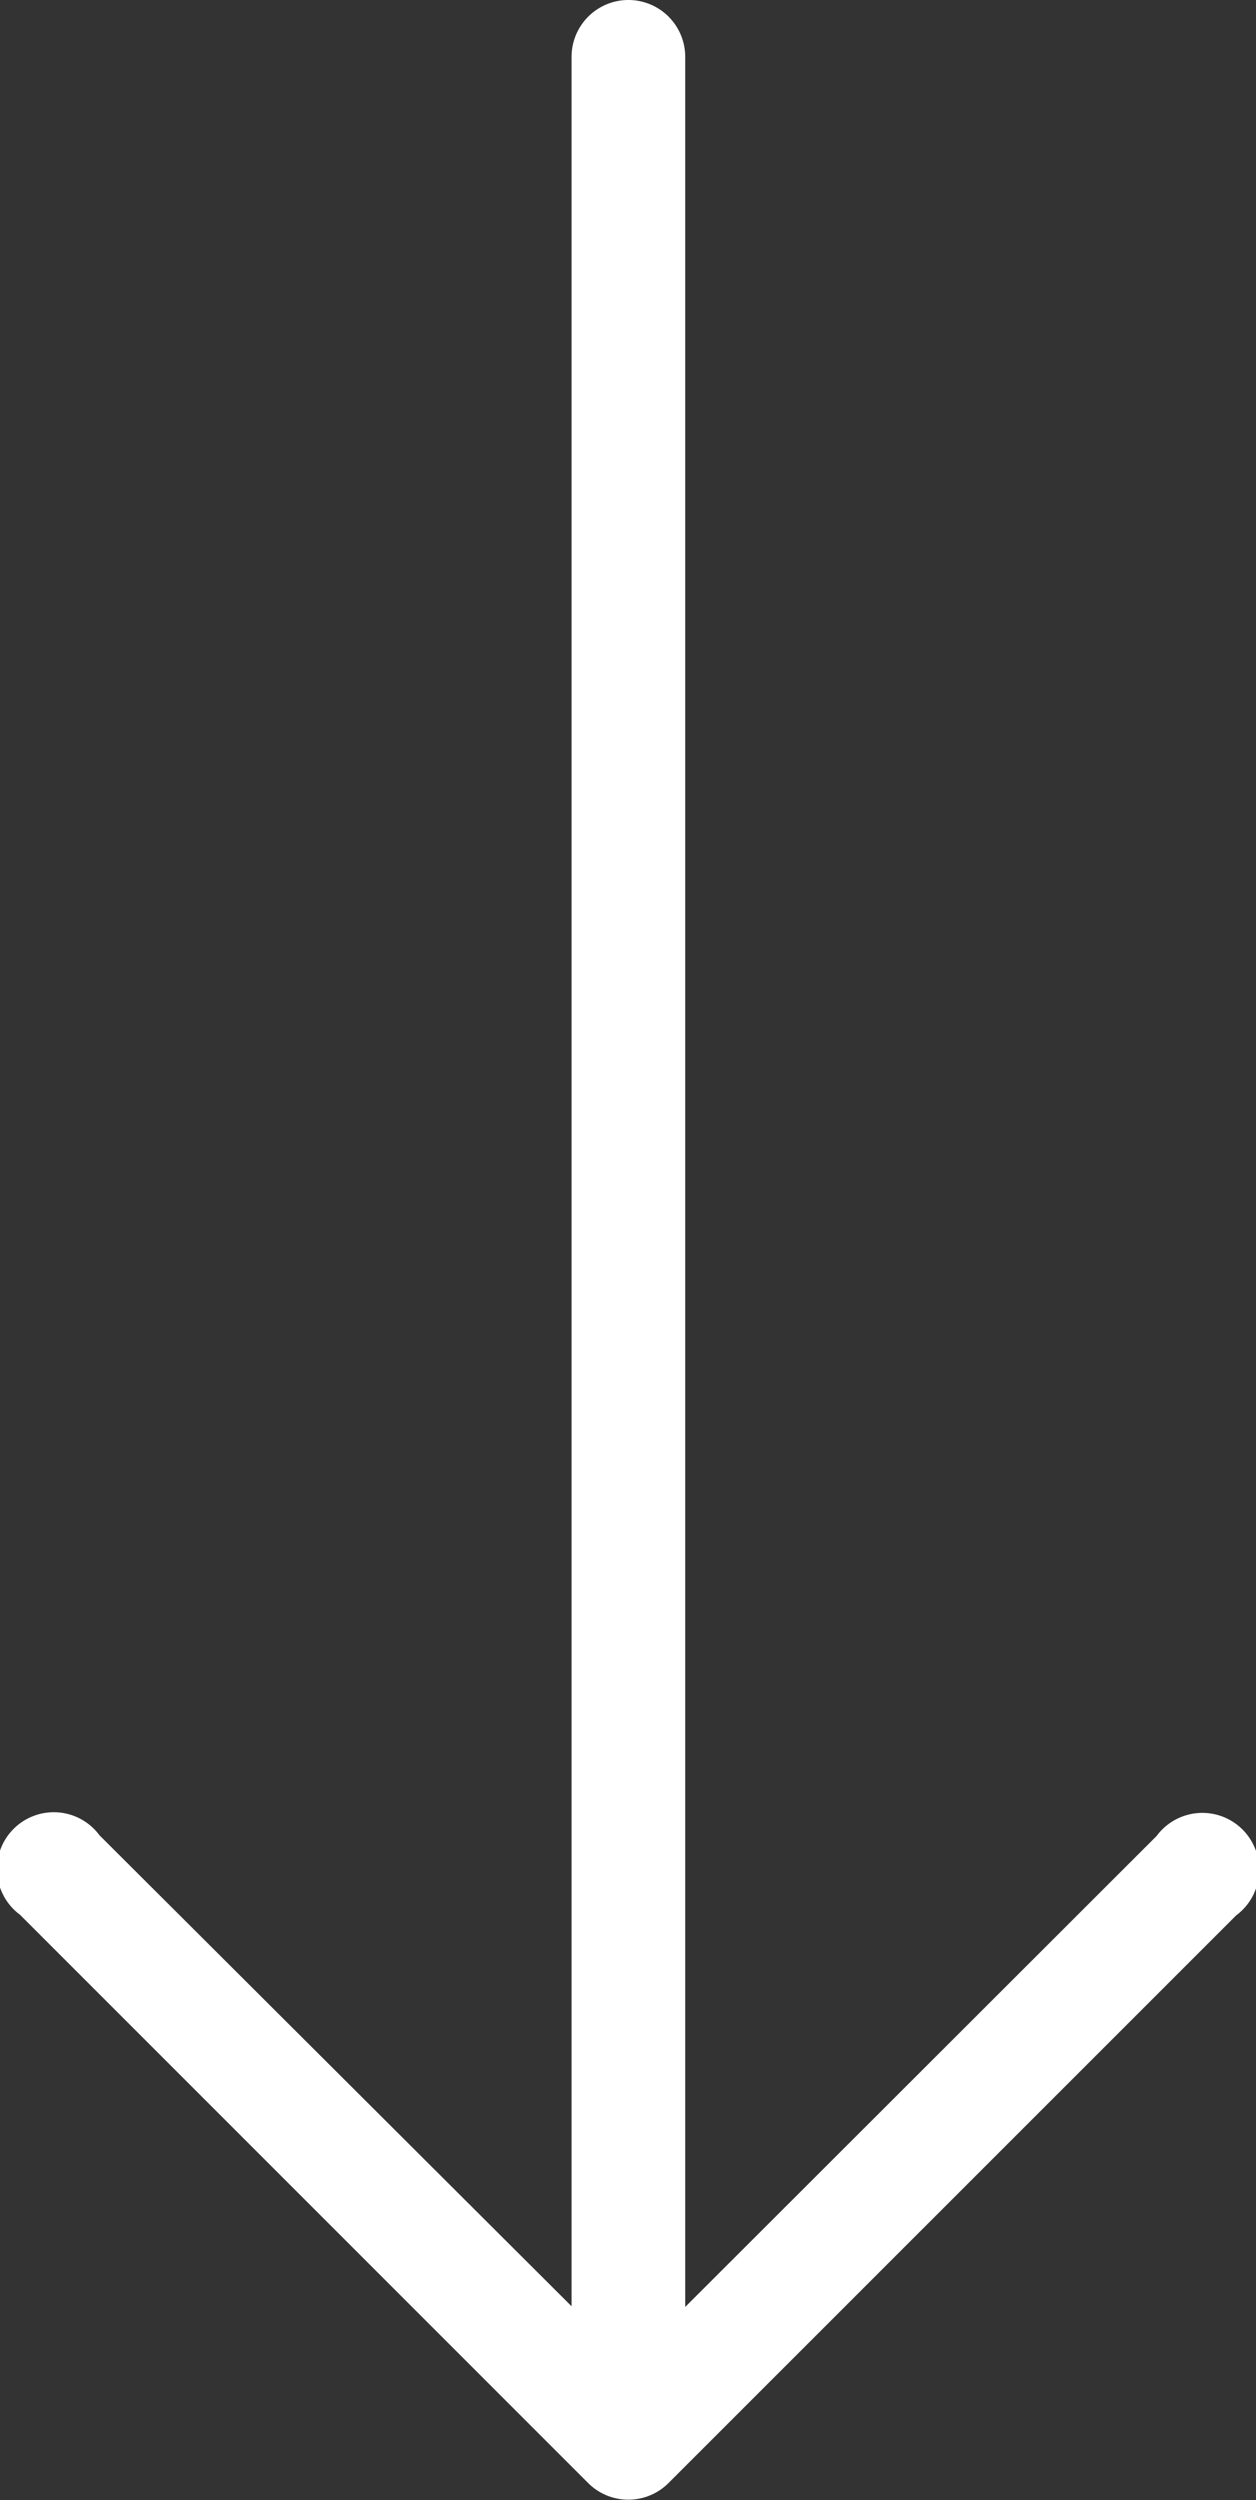 <svg id="right-arrow" xmlns="http://www.w3.org/2000/svg"  viewBox="0 0 9.482 18.87">
  <rect x="0" y="0" width="9.482" height="18.87" fill="#333333" stroke="none"/>
  <g  transform="translate(136.851) rotate(90)">
    <g id="Group_194" data-name="Group 194" transform="translate(0 127.369)">
      <path id="Path_337" data-name="Path 337" d="M18.745,131.808h0l-4.288-4.289a.429.429,0,1,0-.6.6l3.555,3.559H.429a.429.429,0,0,0,0,.858H17.407L13.852,136.1a.429.429,0,1,0,.6.6l4.289-4.289A.429.429,0,0,0,18.745,131.808Z" transform="translate(0 -127.369)" fill="#fff"/>
    </g>
  </g>
</svg>
